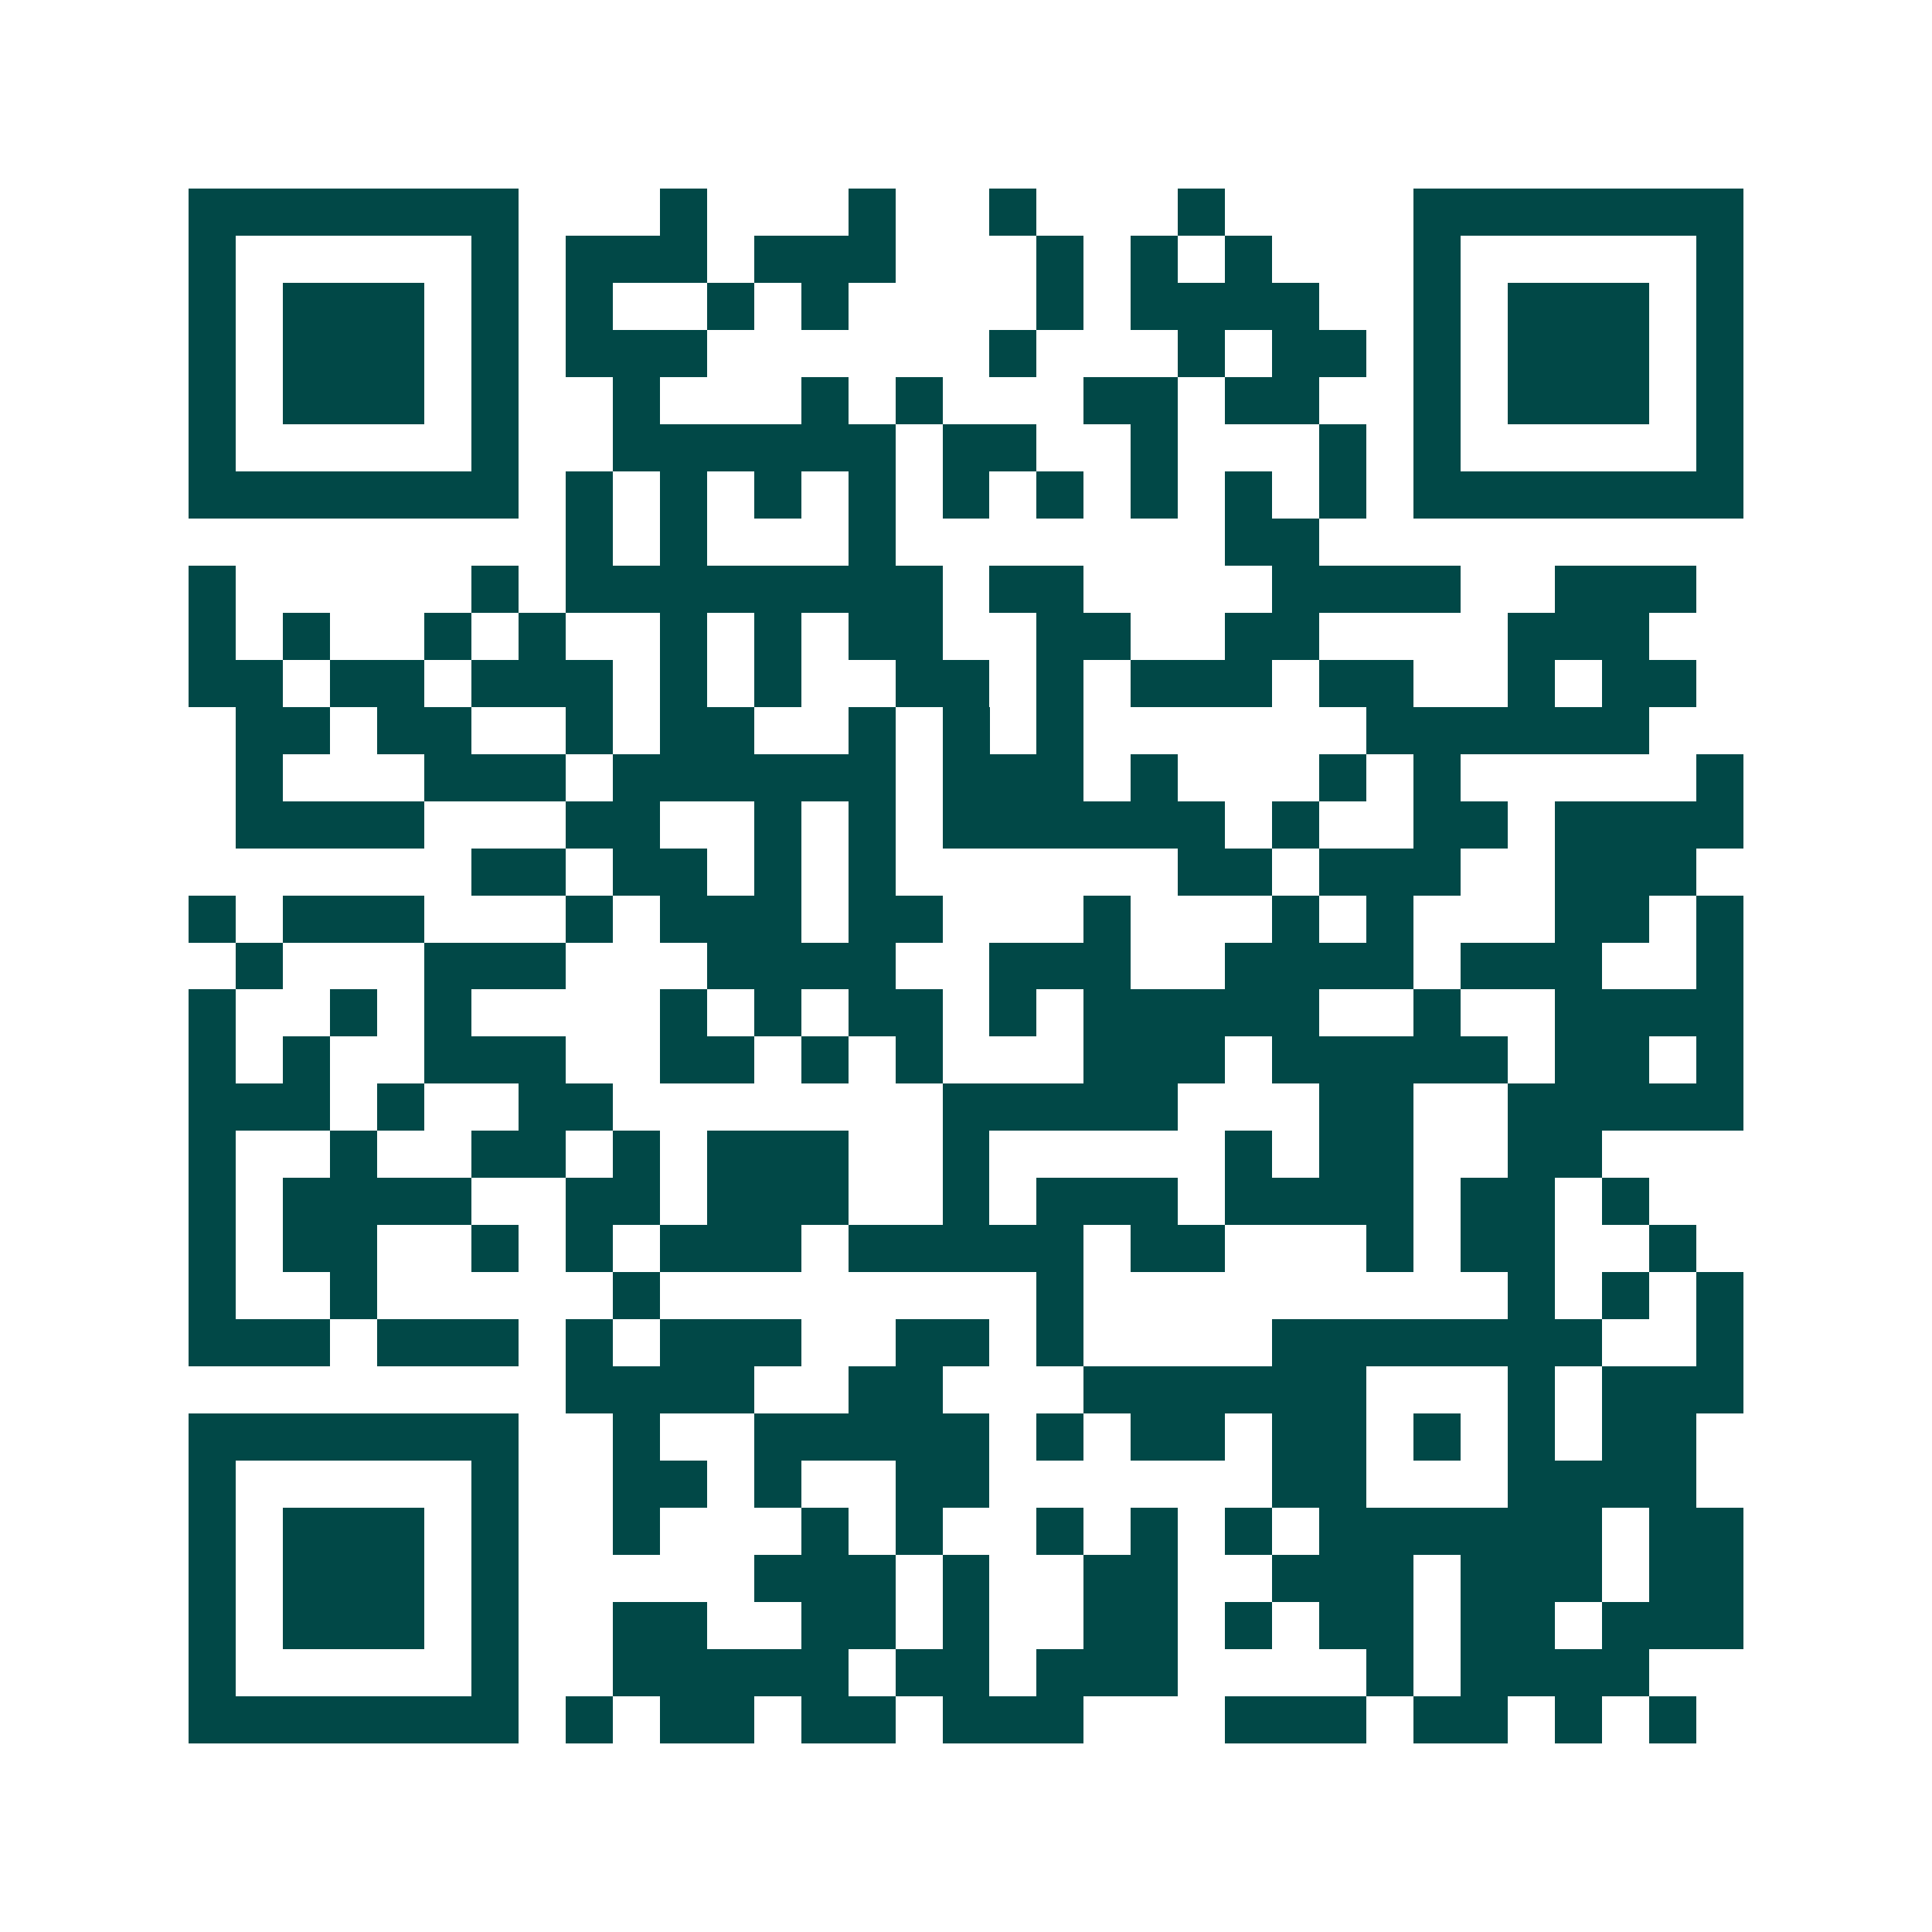 <svg xmlns="http://www.w3.org/2000/svg" width="200" height="200" viewBox="0 0 41 41" shape-rendering="crispEdges"><path fill="#ffffff" d="M0 0h41v41H0z"/><path stroke="#014847" d="M4 4.5h7m3 0h1m3 0h1m2 0h1m3 0h1m4 0h7M4 5.5h1m5 0h1m1 0h3m1 0h3m3 0h1m1 0h1m1 0h1m3 0h1m5 0h1M4 6.5h1m1 0h3m1 0h1m1 0h1m2 0h1m1 0h1m4 0h1m1 0h4m2 0h1m1 0h3m1 0h1M4 7.5h1m1 0h3m1 0h1m1 0h3m6 0h1m3 0h1m1 0h2m1 0h1m1 0h3m1 0h1M4 8.5h1m1 0h3m1 0h1m2 0h1m3 0h1m1 0h1m3 0h2m1 0h2m2 0h1m1 0h3m1 0h1M4 9.5h1m5 0h1m2 0h6m1 0h2m2 0h1m3 0h1m1 0h1m5 0h1M4 10.5h7m1 0h1m1 0h1m1 0h1m1 0h1m1 0h1m1 0h1m1 0h1m1 0h1m1 0h1m1 0h7M12 11.5h1m1 0h1m3 0h1m7 0h2M4 12.5h1m5 0h1m1 0h8m1 0h2m4 0h4m2 0h3M4 13.5h1m1 0h1m2 0h1m1 0h1m2 0h1m1 0h1m1 0h2m2 0h2m2 0h2m4 0h3M4 14.5h2m1 0h2m1 0h3m1 0h1m1 0h1m2 0h2m1 0h1m1 0h3m1 0h2m2 0h1m1 0h2M5 15.5h2m1 0h2m2 0h1m1 0h2m2 0h1m1 0h1m1 0h1m6 0h6M5 16.5h1m3 0h3m1 0h6m1 0h3m1 0h1m3 0h1m1 0h1m5 0h1M5 17.5h4m3 0h2m2 0h1m1 0h1m1 0h6m1 0h1m2 0h2m1 0h4M10 18.5h2m1 0h2m1 0h1m1 0h1m6 0h2m1 0h3m2 0h3M4 19.5h1m1 0h3m3 0h1m1 0h3m1 0h2m3 0h1m3 0h1m1 0h1m3 0h2m1 0h1M5 20.5h1m3 0h3m3 0h4m2 0h3m2 0h4m1 0h3m2 0h1M4 21.5h1m2 0h1m1 0h1m4 0h1m1 0h1m1 0h2m1 0h1m1 0h5m2 0h1m2 0h4M4 22.5h1m1 0h1m2 0h3m2 0h2m1 0h1m1 0h1m3 0h3m1 0h5m1 0h2m1 0h1M4 23.5h3m1 0h1m2 0h2m7 0h5m3 0h2m2 0h5M4 24.5h1m2 0h1m2 0h2m1 0h1m1 0h3m2 0h1m5 0h1m1 0h2m2 0h2M4 25.5h1m1 0h4m2 0h2m1 0h3m2 0h1m1 0h3m1 0h4m1 0h2m1 0h1M4 26.5h1m1 0h2m2 0h1m1 0h1m1 0h3m1 0h5m1 0h2m3 0h1m1 0h2m2 0h1M4 27.5h1m2 0h1m5 0h1m8 0h1m9 0h1m1 0h1m1 0h1M4 28.5h3m1 0h3m1 0h1m1 0h3m2 0h2m1 0h1m4 0h7m2 0h1M12 29.5h4m2 0h2m3 0h6m3 0h1m1 0h3M4 30.5h7m2 0h1m2 0h5m1 0h1m1 0h2m1 0h2m1 0h1m1 0h1m1 0h2M4 31.5h1m5 0h1m2 0h2m1 0h1m2 0h2m6 0h2m3 0h4M4 32.5h1m1 0h3m1 0h1m2 0h1m3 0h1m1 0h1m2 0h1m1 0h1m1 0h1m1 0h6m1 0h2M4 33.5h1m1 0h3m1 0h1m5 0h3m1 0h1m2 0h2m2 0h3m1 0h3m1 0h2M4 34.5h1m1 0h3m1 0h1m2 0h2m2 0h2m1 0h1m2 0h2m1 0h1m1 0h2m1 0h2m1 0h3M4 35.5h1m5 0h1m2 0h5m1 0h2m1 0h3m4 0h1m1 0h4M4 36.5h7m1 0h1m1 0h2m1 0h2m1 0h3m3 0h3m1 0h2m1 0h1m1 0h1"/></svg>
